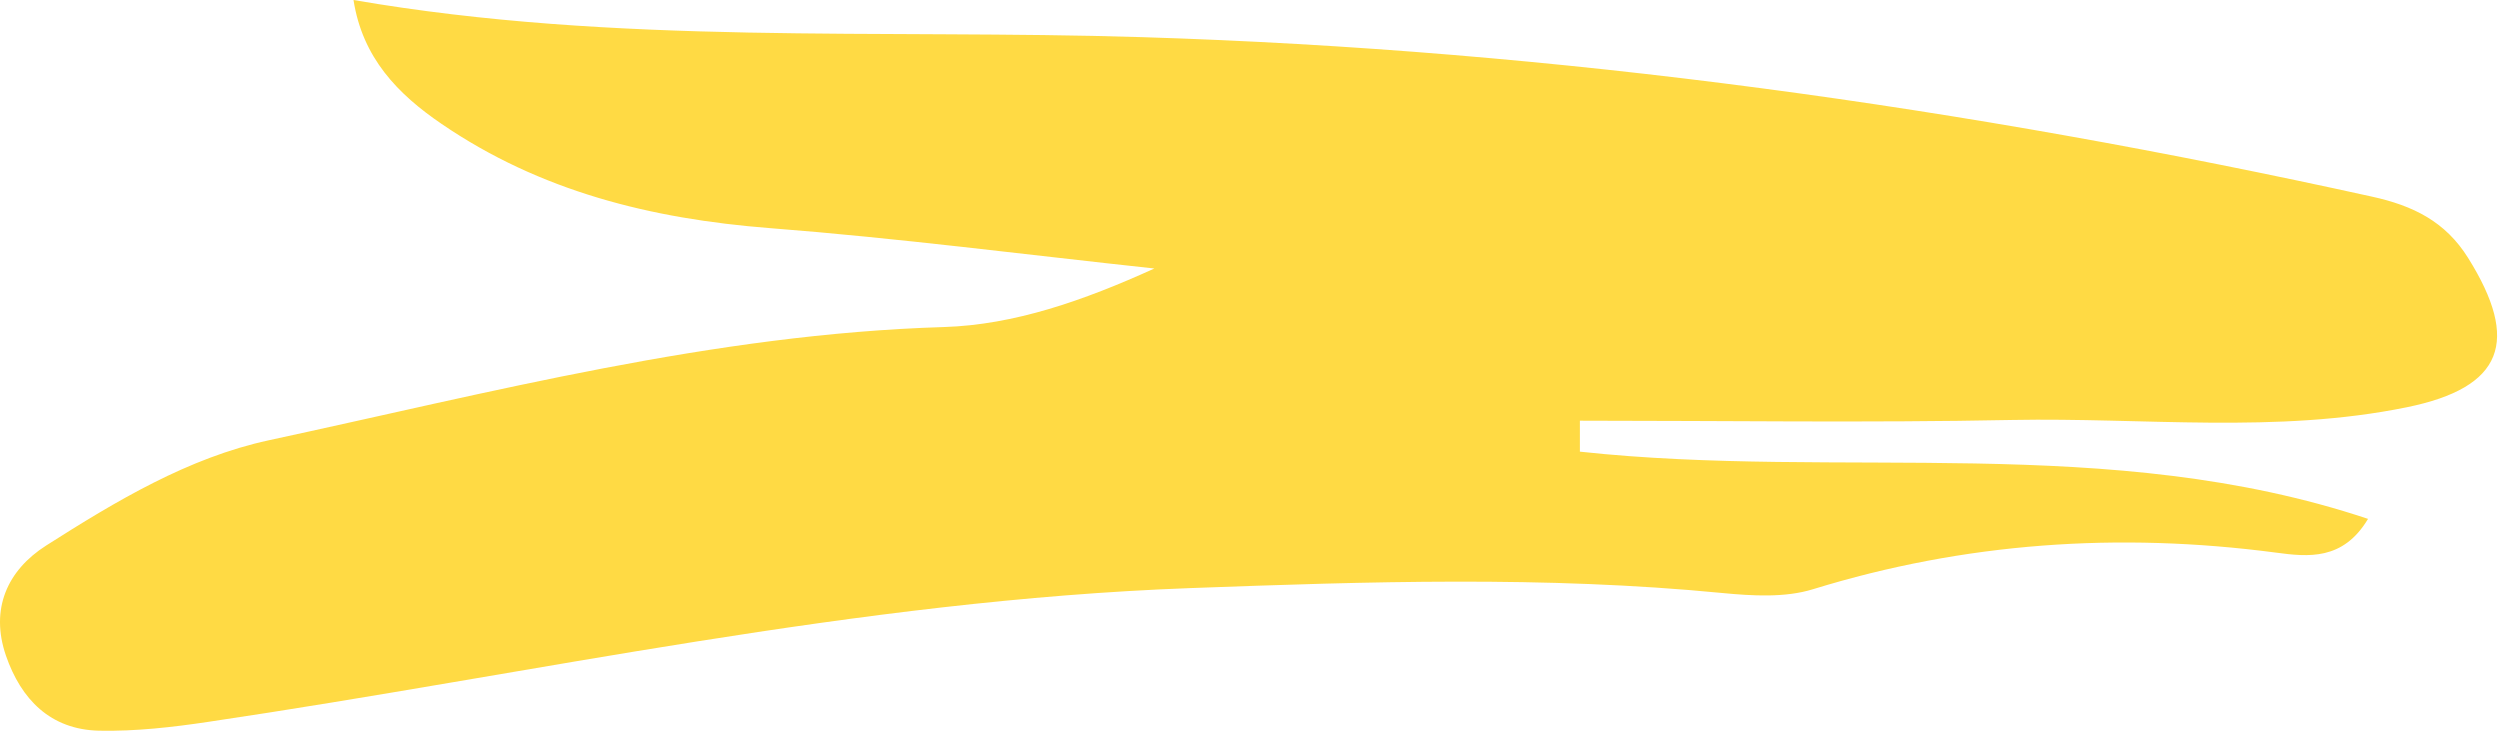 <?xml version="1.0" encoding="UTF-8"?> <svg xmlns="http://www.w3.org/2000/svg" width="65" height="19" viewBox="0 0 65 19" fill="none"><path d="M41.077 11.743C47.859 12.478 54.843 11.244 61.569 13.491C60.917 14.579 60.011 14.48 59.167 14.367C55.083 13.83 51.085 14.104 47.14 15.319C46.412 15.545 45.559 15.493 44.777 15.418C40.166 14.97 35.564 15.121 30.934 15.291C22.296 15.611 13.912 17.509 5.423 18.767C4.483 18.908 3.525 19.017 2.576 18.998C1.31 18.97 0.548 18.183 0.155 17.048C-0.262 15.837 0.188 14.829 1.2 14.184C3.007 13.034 4.896 11.899 6.99 11.447C12.79 10.198 18.543 8.686 24.544 8.503C26.366 8.446 28.168 7.82 30.013 6.981C26.682 6.623 23.355 6.19 20.014 5.931C16.927 5.69 14.046 4.974 11.482 3.222C10.341 2.445 9.425 1.503 9.191 0C16.031 1.182 22.886 0.754 29.692 0.966C40.516 1.3 51.129 2.789 61.665 5.111C62.743 5.347 63.582 5.761 64.172 6.708C65.523 8.87 65.092 10.076 62.575 10.589C59.186 11.282 55.74 10.853 52.317 10.919C48.569 10.995 44.82 10.938 41.077 10.938C41.077 11.211 41.077 11.475 41.077 11.743Z" fill="#FFDA44"></path></svg> 